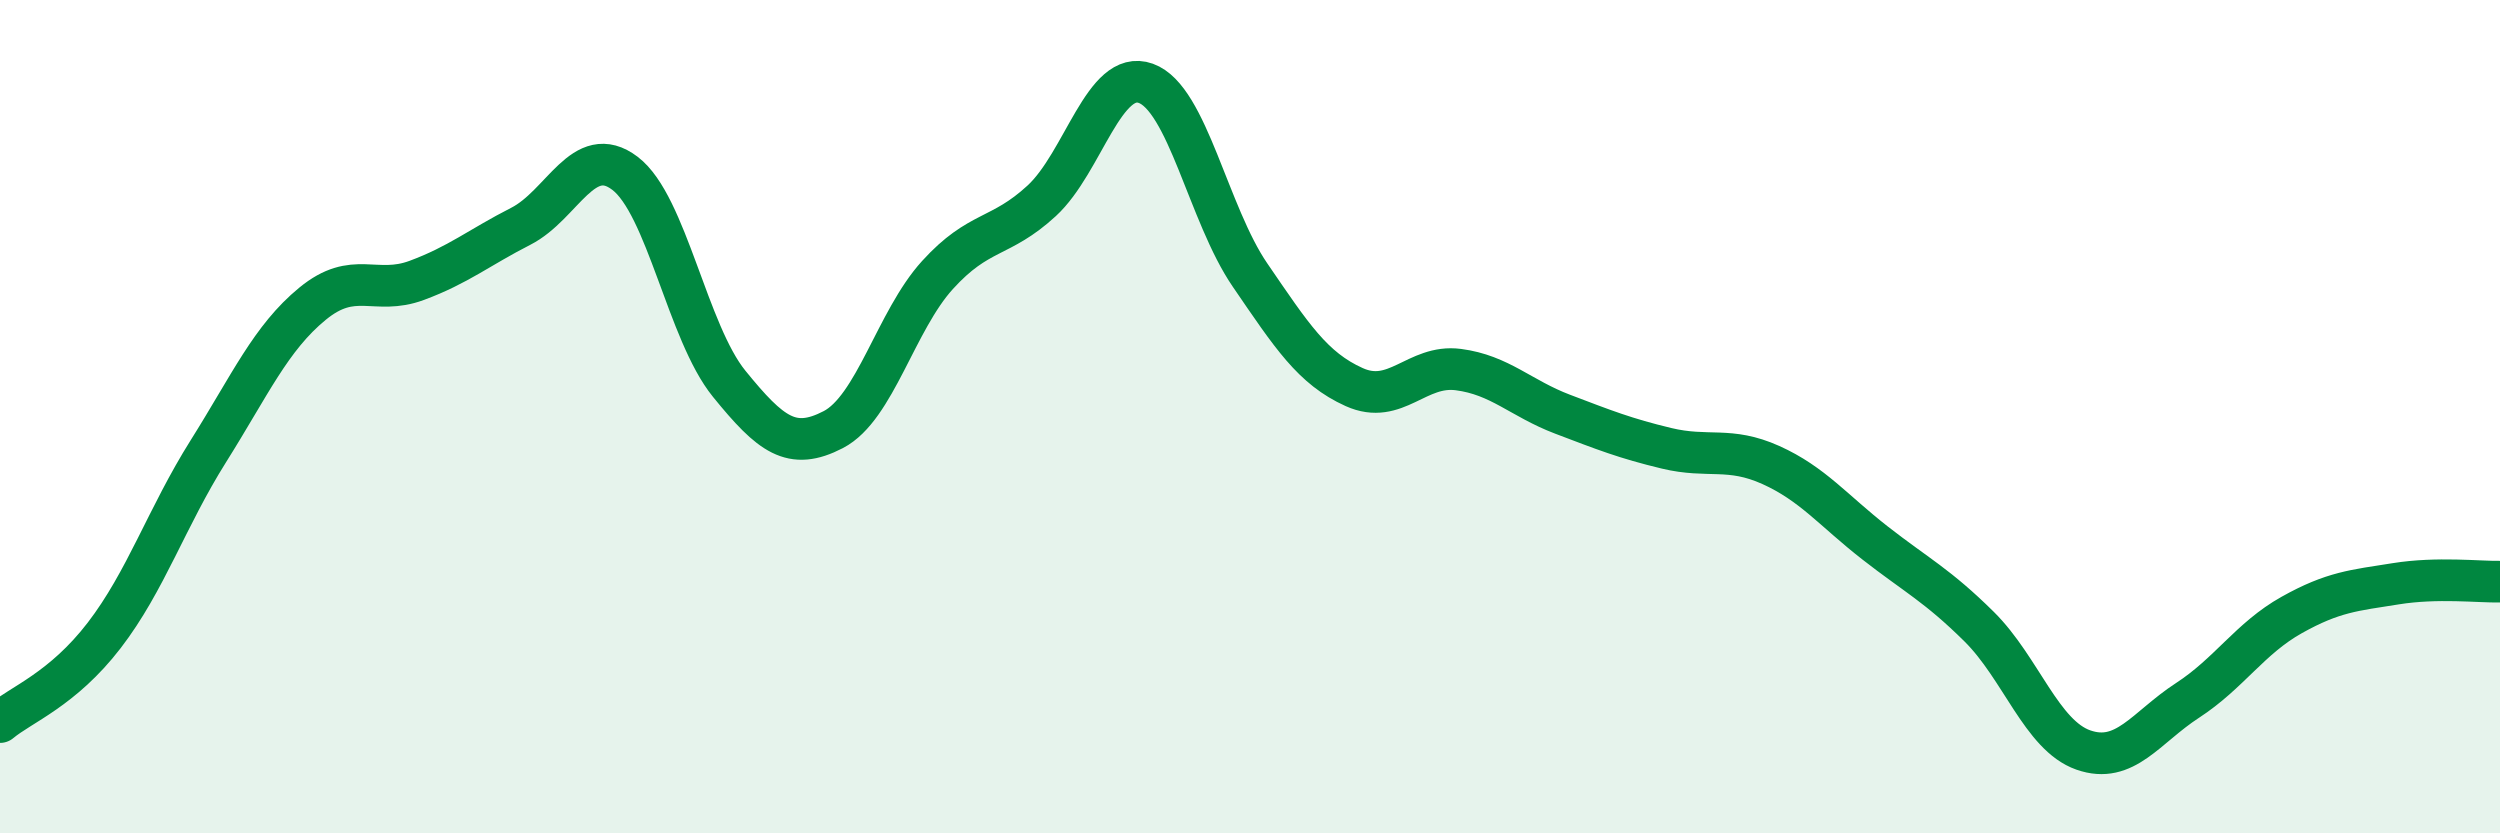 
    <svg width="60" height="20" viewBox="0 0 60 20" xmlns="http://www.w3.org/2000/svg">
      <path
        d="M 0,17.33 C 0.5,16.91 1.5,16.55 2.5,15.25 C 3.5,13.95 4,12.42 5,10.83 C 6,9.24 6.5,8.11 7.5,7.29 C 8.5,6.47 9,7.1 10,6.73 C 11,6.36 11.5,5.94 12.5,5.43 C 13.5,4.92 14,3.4 15,4.16 C 16,4.92 16.5,7.98 17.5,9.21 C 18.5,10.44 19,10.83 20,10.31 C 21,9.79 21.5,7.7 22.5,6.6 C 23.5,5.5 24,5.74 25,4.82 C 26,3.9 26.5,1.64 27.5,2 C 28.5,2.36 29,5.14 30,6.6 C 31,8.06 31.5,8.84 32.5,9.29 C 33.5,9.74 34,8.74 35,8.87 C 36,9 36.5,9.56 37.5,9.94 C 38.5,10.32 39,10.52 40,10.76 C 41,11 41.5,10.71 42.5,11.16 C 43.5,11.61 44,12.25 45,13.03 C 46,13.81 46.5,14.05 47.5,15.04 C 48.5,16.03 49,17.65 50,18 C 51,18.35 51.5,17.46 52.5,16.81 C 53.5,16.16 54,15.32 55,14.76 C 56,14.2 56.5,14.17 57.5,14.01 C 58.5,13.85 59.5,13.97 60,13.96L60 20L0 20Z"
        fill="#008740"
        opacity="0.1"
        stroke-linecap="round"
        stroke-linejoin="round"
      />
      <path
        d="M 0,17.33 C 0.5,16.91 1.5,16.55 2.5,15.25 C 3.5,13.95 4,12.42 5,10.83 C 6,9.24 6.5,8.11 7.5,7.29 C 8.5,6.47 9,7.1 10,6.73 C 11,6.36 11.5,5.94 12.5,5.43 C 13.5,4.92 14,3.4 15,4.16 C 16,4.92 16.5,7.98 17.5,9.21 C 18.5,10.44 19,10.83 20,10.31 C 21,9.79 21.5,7.7 22.5,6.6 C 23.5,5.5 24,5.74 25,4.82 C 26,3.9 26.5,1.64 27.5,2 C 28.5,2.36 29,5.14 30,6.6 C 31,8.06 31.5,8.84 32.5,9.29 C 33.5,9.74 34,8.74 35,8.87 C 36,9 36.5,9.56 37.5,9.94 C 38.5,10.32 39,10.52 40,10.76 C 41,11 41.5,10.71 42.5,11.16 C 43.5,11.61 44,12.25 45,13.03 C 46,13.81 46.5,14.05 47.5,15.04 C 48.5,16.03 49,17.65 50,18 C 51,18.35 51.5,17.46 52.5,16.81 C 53.5,16.16 54,15.32 55,14.76 C 56,14.2 56.5,14.17 57.5,14.01 C 58.5,13.85 59.5,13.97 60,13.96"
        stroke="#008740"
        stroke-width="1"
        fill="none"
        stroke-linecap="round"
        stroke-linejoin="round"
      />
    </svg>
  